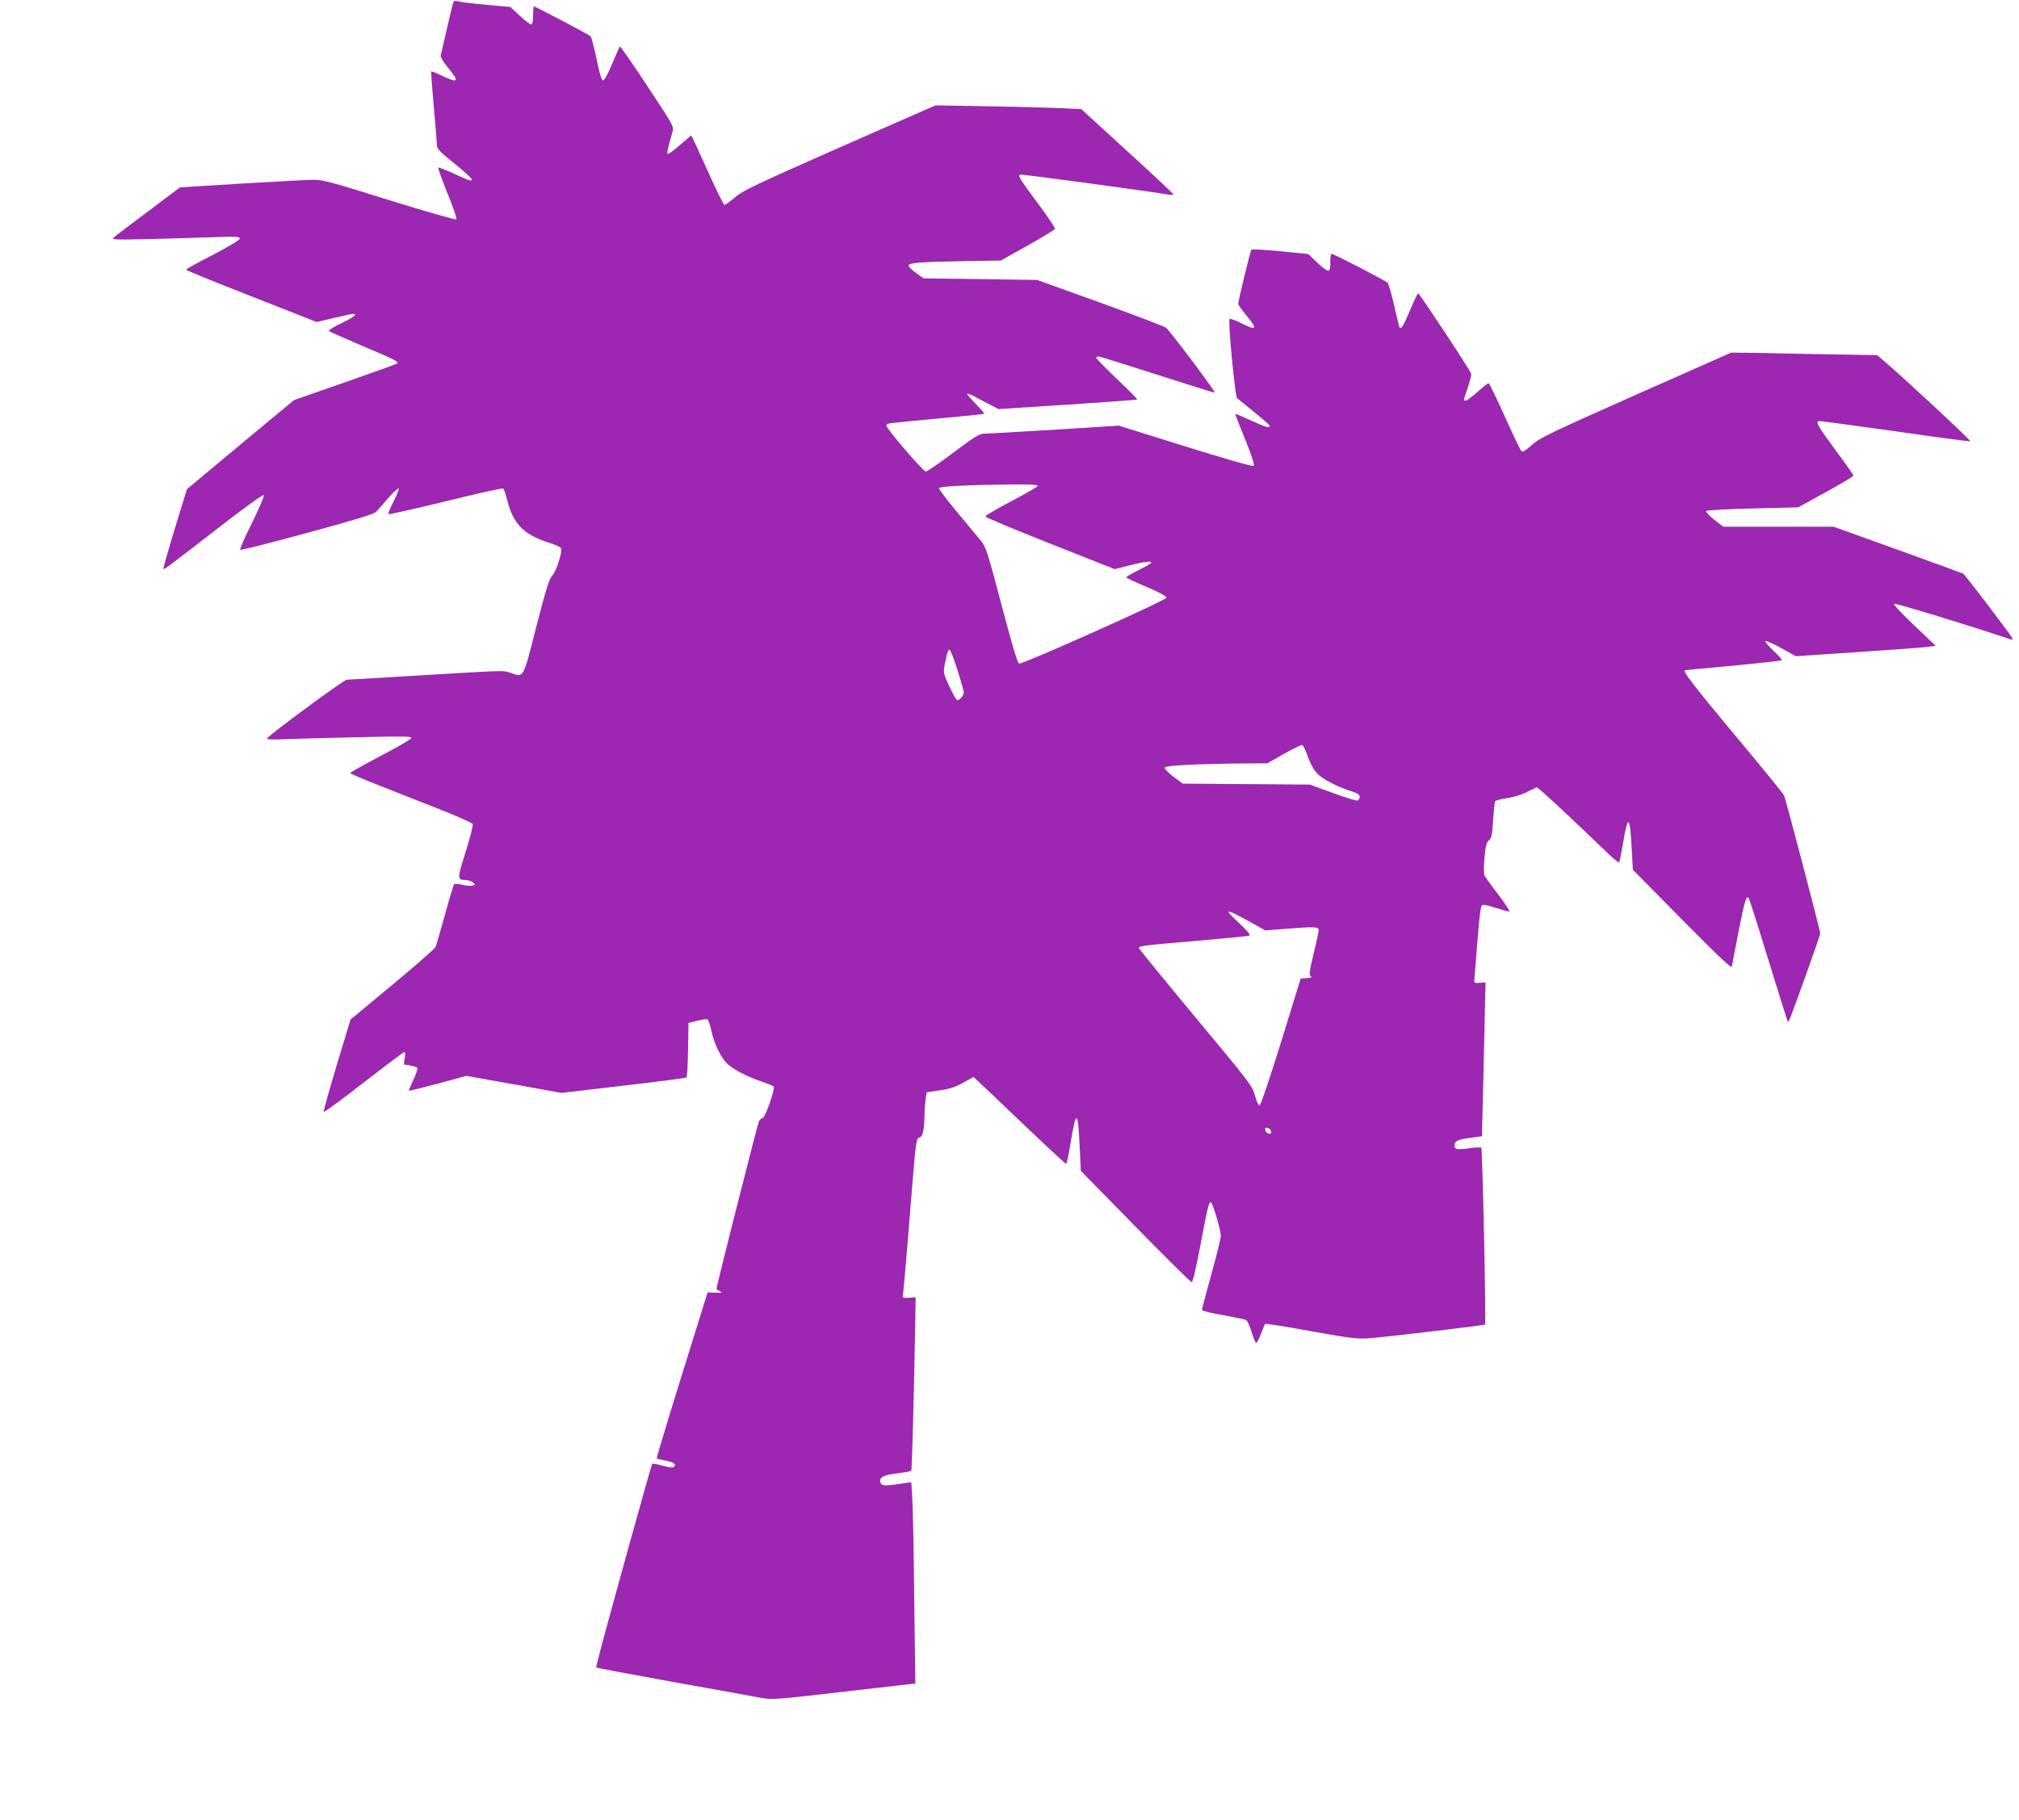 <?xml version="1.0" standalone="no"?>
<!DOCTYPE svg PUBLIC "-//W3C//DTD SVG 20010904//EN"
 "http://www.w3.org/TR/2001/REC-SVG-20010904/DTD/svg10.dtd">
<svg version="1.0" xmlns="http://www.w3.org/2000/svg"
 width="1280pt" height="1154pt" viewBox="0 0 1280 1154"
 preserveAspectRatio="xMidYMid meet">
<g transform="translate(0,1154) scale(0.1,-0.1)"
fill="#9c27b0" stroke="none">
<path d="M2876 11531 c-3 -3 -21 -78 -41 -166 -20 -88 -39 -167 -41 -177 -3
-9 16 -40 46 -77 75 -90 67 -101 -39 -51 -35 17 -65 29 -67 27 -2 -2 5 -102
16 -223 11 -120 20 -231 20 -245 0 -22 20 -43 110 -115 61 -49 110 -94 110
-101 0 -15 -8 -12 -119 39 -47 21 -88 37 -92 36 -4 -2 22 -74 57 -162 36 -87
62 -162 57 -167 -4 -4 -195 50 -423 121 -356 112 -423 130 -480 130 -36 0
-241 -11 -457 -24 l-392 -24 -203 -153 c-112 -83 -210 -158 -218 -166 -13 -13
15 -14 225 -9 132 3 315 9 408 12 144 5 167 4 167 -9 0 -9 -65 -48 -170 -103
-94 -48 -170 -90 -170 -94 0 -4 186 -80 414 -169 l414 -163 109 26 c60 14 115
26 121 26 32 0 4 -22 -75 -60 -48 -23 -82 -45 -77 -49 5 -5 101 -47 213 -95
198 -83 231 -100 219 -111 -3 -3 -151 -56 -330 -119 l-324 -113 -340 -282
-339 -283 -77 -251 c-42 -139 -75 -254 -72 -256 4 -4 40 23 393 296 130 101
239 179 244 174 4 -4 -29 -83 -74 -174 -46 -91 -80 -169 -76 -173 4 -4 195 44
424 107 310 84 423 119 438 134 11 12 47 52 79 90 33 37 62 63 64 57 2 -6 -13
-43 -33 -82 -20 -39 -35 -75 -33 -80 2 -4 165 33 363 81 197 49 362 86 366 81
4 -4 15 -36 24 -71 40 -158 106 -223 279 -277 32 -10 61 -24 63 -31 9 -24 -31
-147 -55 -172 -20 -20 -39 -82 -102 -325 -86 -337 -77 -322 -165 -292 -49 16
-9 17 -695 -24 -179 -11 -333 -20 -342 -20 -17 0 -490 -348 -504 -371 -5 -9
31 -10 147 -5 85 3 293 9 463 12 254 6 308 5 304 -6 -2 -8 -91 -59 -196 -114
-106 -56 -192 -104 -192 -108 0 -3 80 -38 178 -76 97 -39 271 -107 385 -152
115 -45 211 -88 214 -96 3 -8 -17 -87 -45 -176 -54 -171 -54 -178 -1 -178 14
0 34 -6 45 -14 18 -14 18 -15 1 -21 -9 -4 -38 -2 -64 4 -25 7 -49 8 -54 4 -4
-4 -30 -91 -58 -193 -28 -102 -55 -194 -60 -205 -5 -11 -128 -119 -274 -240
l-265 -220 -87 -288 c-47 -158 -85 -292 -83 -297 2 -5 116 78 253 185 138 107
254 194 259 195 5 0 6 -18 2 -40 l-6 -40 40 -6 c22 -4 43 -11 46 -16 3 -5 -8
-38 -25 -75 -17 -36 -30 -67 -28 -69 2 -2 84 19 184 45 l180 49 302 -54 301
-54 393 46 c215 25 395 48 399 52 4 4 9 84 10 177 l3 169 54 13 c30 8 59 12
65 10 6 -3 17 -33 25 -68 17 -86 63 -180 106 -218 44 -38 128 -81 217 -110 37
-13 70 -26 73 -31 10 -16 -55 -200 -71 -200 -8 0 -18 -10 -23 -22 -13 -34
-273 -1060 -269 -1063 2 -1 12 -7 23 -13 17 -10 12 -11 -29 -9 l-50 2 -42
-135 c-168 -536 -284 -914 -280 -918 3 -2 26 -8 53 -13 53 -10 73 -23 57 -39
-8 -8 -30 -6 -72 6 -34 10 -64 15 -67 12 -3 -2 -65 -223 -139 -489 -180 -651
-220 -799 -215 -803 2 -2 220 -43 484 -91 264 -47 514 -92 555 -100 73 -14 89
-13 529 38 l454 52 -7 550 c-3 302 -9 590 -13 639 l-6 88 -36 -6 c-121 -19
-150 -19 -157 -1 -14 35 9 50 100 62 48 6 90 14 93 16 5 5 17 473 25 912 l3
189 -43 -3 c-40 -2 -42 -1 -37 21 2 13 21 221 40 463 43 534 42 526 65 532 20
5 29 46 31 138 0 33 4 80 7 105 l7 44 82 12 c61 8 99 21 148 48 l67 37 62 -58
c33 -32 164 -155 289 -275 126 -120 232 -218 236 -218 4 0 17 62 29 137 34
210 47 204 57 -31 l7 -150 346 -353 c190 -194 350 -353 357 -353 7 0 28 90 55
232 47 251 56 286 69 272 13 -14 61 -178 61 -209 0 -15 -27 -125 -60 -244 -33
-120 -60 -222 -60 -227 0 -6 60 -21 133 -33 72 -13 139 -27 147 -31 8 -5 24
-39 35 -77 11 -37 25 -68 29 -68 5 0 19 26 30 57 12 31 24 60 27 63 4 3 134
-17 290 -46 253 -45 293 -50 369 -45 114 9 729 82 735 87 7 7 -16 1113 -24
1121 -3 4 -37 3 -76 -3 -81 -11 -98 -7 -93 23 3 25 22 33 113 45 l60 8 7 270
c3 149 8 368 11 488 l5 218 -36 -3 c-32 -3 -37 0 -35 17 28 365 37 462 47 472
8 9 29 6 86 -13 41 -13 81 -24 88 -24 7 0 -23 47 -67 105 -44 57 -84 113 -89
122 -6 11 -6 55 -1 113 7 75 13 98 28 111 17 14 21 34 27 127 4 61 10 115 13
121 4 6 38 15 75 20 38 5 94 22 125 38 30 15 59 29 63 31 7 3 211 -187 460
-427 32 -30 60 -52 63 -49 3 3 14 58 25 123 31 187 44 176 55 -45 l7 -125 301
-305 c266 -268 327 -326 327 -307 0 3 18 99 41 214 38 195 50 236 65 220 3 -3
60 -180 125 -393 65 -213 121 -389 123 -392 3 -2 9 6 14 19 68 180 192 529
192 540 0 17 -217 847 -229 874 -4 11 -148 188 -320 393 -263 316 -327 400
-308 402 1 1 138 14 305 29 166 16 305 31 308 34 4 3 -20 30 -52 60 -33 31
-56 58 -52 62 4 4 49 -16 100 -44 l93 -52 390 26 c214 14 414 29 444 33 l53 7
-136 129 c-80 75 -133 133 -128 138 6 6 547 -160 741 -227 8 -3 11 0 8 9 -7
18 -297 399 -310 408 -6 3 -193 72 -416 152 l-406 146 -350 0 -350 0 -59 46
c-32 25 -54 50 -50 54 5 5 138 12 297 16 l287 7 175 96 c96 53 175 100 175
105 0 5 -50 77 -112 160 -118 160 -132 186 -102 186 10 0 227 -29 482 -65 255
-37 468 -65 473 -63 8 3 -434 414 -547 509 l-43 37 -348 6 c-191 4 -400 8
-463 9 l-115 1 -605 -268 c-549 -244 -609 -273 -658 -317 -37 -34 -58 -47 -66
-40 -6 5 -54 104 -106 220 -52 116 -98 211 -103 211 -5 0 -36 -25 -70 -55 -33
-30 -66 -55 -74 -55 -16 0 -17 -6 12 81 14 41 24 81 22 89 -5 21 -328 510
-336 510 -4 0 -27 -48 -51 -106 -43 -101 -55 -122 -67 -111 -2 3 -18 65 -34
139 -17 73 -35 138 -42 145 -16 15 -340 183 -354 183 -6 0 -10 -21 -9 -51 1
-33 -3 -53 -11 -56 -7 -3 -39 20 -71 51 l-58 55 -177 18 c-97 9 -180 14 -183
10 -7 -7 -83 -320 -84 -344 0 -6 23 -38 50 -71 76 -91 69 -101 -34 -50 -36 18
-68 29 -71 26 -11 -11 35 -493 48 -503 159 -128 207 -169 207 -176 0 -16 -23
-9 -120 35 -52 24 -96 43 -98 41 -2 -2 26 -74 62 -161 39 -97 61 -163 55 -168
-5 -6 -171 41 -433 123 l-423 132 -413 -26 c-227 -14 -427 -25 -445 -25 -25 0
-65 -25 -191 -120 -87 -66 -166 -120 -175 -120 -16 0 -249 272 -249 290 0 5 3
11 8 13 4 3 142 17 307 32 165 15 302 29 304 31 3 3 -22 31 -54 64 -32 33 -57
62 -54 64 3 3 30 -8 60 -25 29 -16 73 -39 97 -51 l42 -22 438 28 c240 16 439
30 441 33 3 2 -54 60 -127 129 -73 69 -132 130 -132 135 0 5 6 9 13 9 8 0 174
-52 370 -115 197 -63 362 -115 368 -115 11 0 -279 387 -309 412 -9 8 -197 79
-417 159 l-400 144 -360 5 -360 5 -47 34 c-27 19 -48 40 -48 47 0 17 65 23
345 28 l240 4 170 95 c93 52 171 100 173 106 2 6 -46 78 -107 160 -116 156
-128 176 -114 184 7 4 844 -109 946 -128 16 -2 27 -1 25 4 -2 5 -133 128 -293
274 l-290 265 -125 6 c-69 3 -277 9 -462 12 l-337 6 -608 -267 c-532 -235
-615 -274 -664 -317 -31 -26 -61 -48 -66 -48 -5 0 -54 99 -108 220 -54 121
-100 220 -103 220 -2 0 -35 -28 -73 -61 -39 -34 -73 -59 -76 -55 -6 6 -3 23
30 137 11 37 9 39 -158 292 -93 141 -171 254 -175 252 -3 -2 -25 -51 -49 -109
-24 -59 -49 -106 -57 -106 -8 0 -19 29 -29 78 -36 163 -44 195 -53 204 -9 9
-350 188 -358 188 -2 0 -4 -24 -4 -54 0 -30 -4 -58 -10 -61 -5 -3 -38 20 -72
53 l-63 58 -145 13 c-80 7 -160 16 -177 21 -18 5 -35 5 -37 1z m3702 -3073
c-2 -6 -78 -50 -168 -97 -90 -47 -163 -90 -163 -96 0 -5 185 -83 411 -172
l409 -162 98 25 c54 14 109 24 124 22 22 -3 11 -11 -61 -48 -49 -24 -88 -47
-88 -51 0 -3 57 -30 128 -60 80 -34 127 -59 127 -69 0 -16 -909 -422 -934
-418 -10 2 -45 120 -111 370 -89 339 -99 369 -132 410 -19 23 -88 106 -152
183 -64 77 -115 144 -113 150 4 11 174 20 455 23 130 1 173 -1 170 -10z m-508
-1166 c22 -70 40 -135 40 -144 0 -18 -26 -48 -41 -48 -6 0 -28 39 -50 87 -39
84 -39 88 -29 142 16 78 20 91 30 91 5 0 28 -58 50 -128z m2215 -533 c30 -81
51 -115 87 -142 45 -34 122 -71 191 -93 42 -13 57 -22 57 -36 0 -10 -6 -21
-13 -24 -8 -3 -79 19 -158 48 l-144 53 -404 3 -403 3 -60 45 c-32 25 -57 51
-55 57 4 13 201 23 492 26 l160 1 105 60 c58 32 110 58 115 56 6 -1 19 -27 30
-57z m-371 -1059 l108 -60 125 10 c184 15 213 14 213 -7 0 -10 -14 -78 -32
-151 -27 -112 -30 -134 -18 -142 10 -6 2 -10 -25 -12 l-39 -3 -124 -402 c-73
-234 -130 -403 -137 -403 -7 0 -20 29 -29 64 -17 61 -33 82 -377 495 -197 237
-359 435 -359 440 0 13 35 17 375 46 171 15 317 29 325 32 10 3 -7 25 -57 73
-109 101 -101 104 51 20z m144 -1334 c3 -13 -1 -17 -14 -14 -11 2 -20 11 -22
22 -3 13 1 17 14 14 11 -2 20 -11 22 -22z"/>
</g>
</svg>
